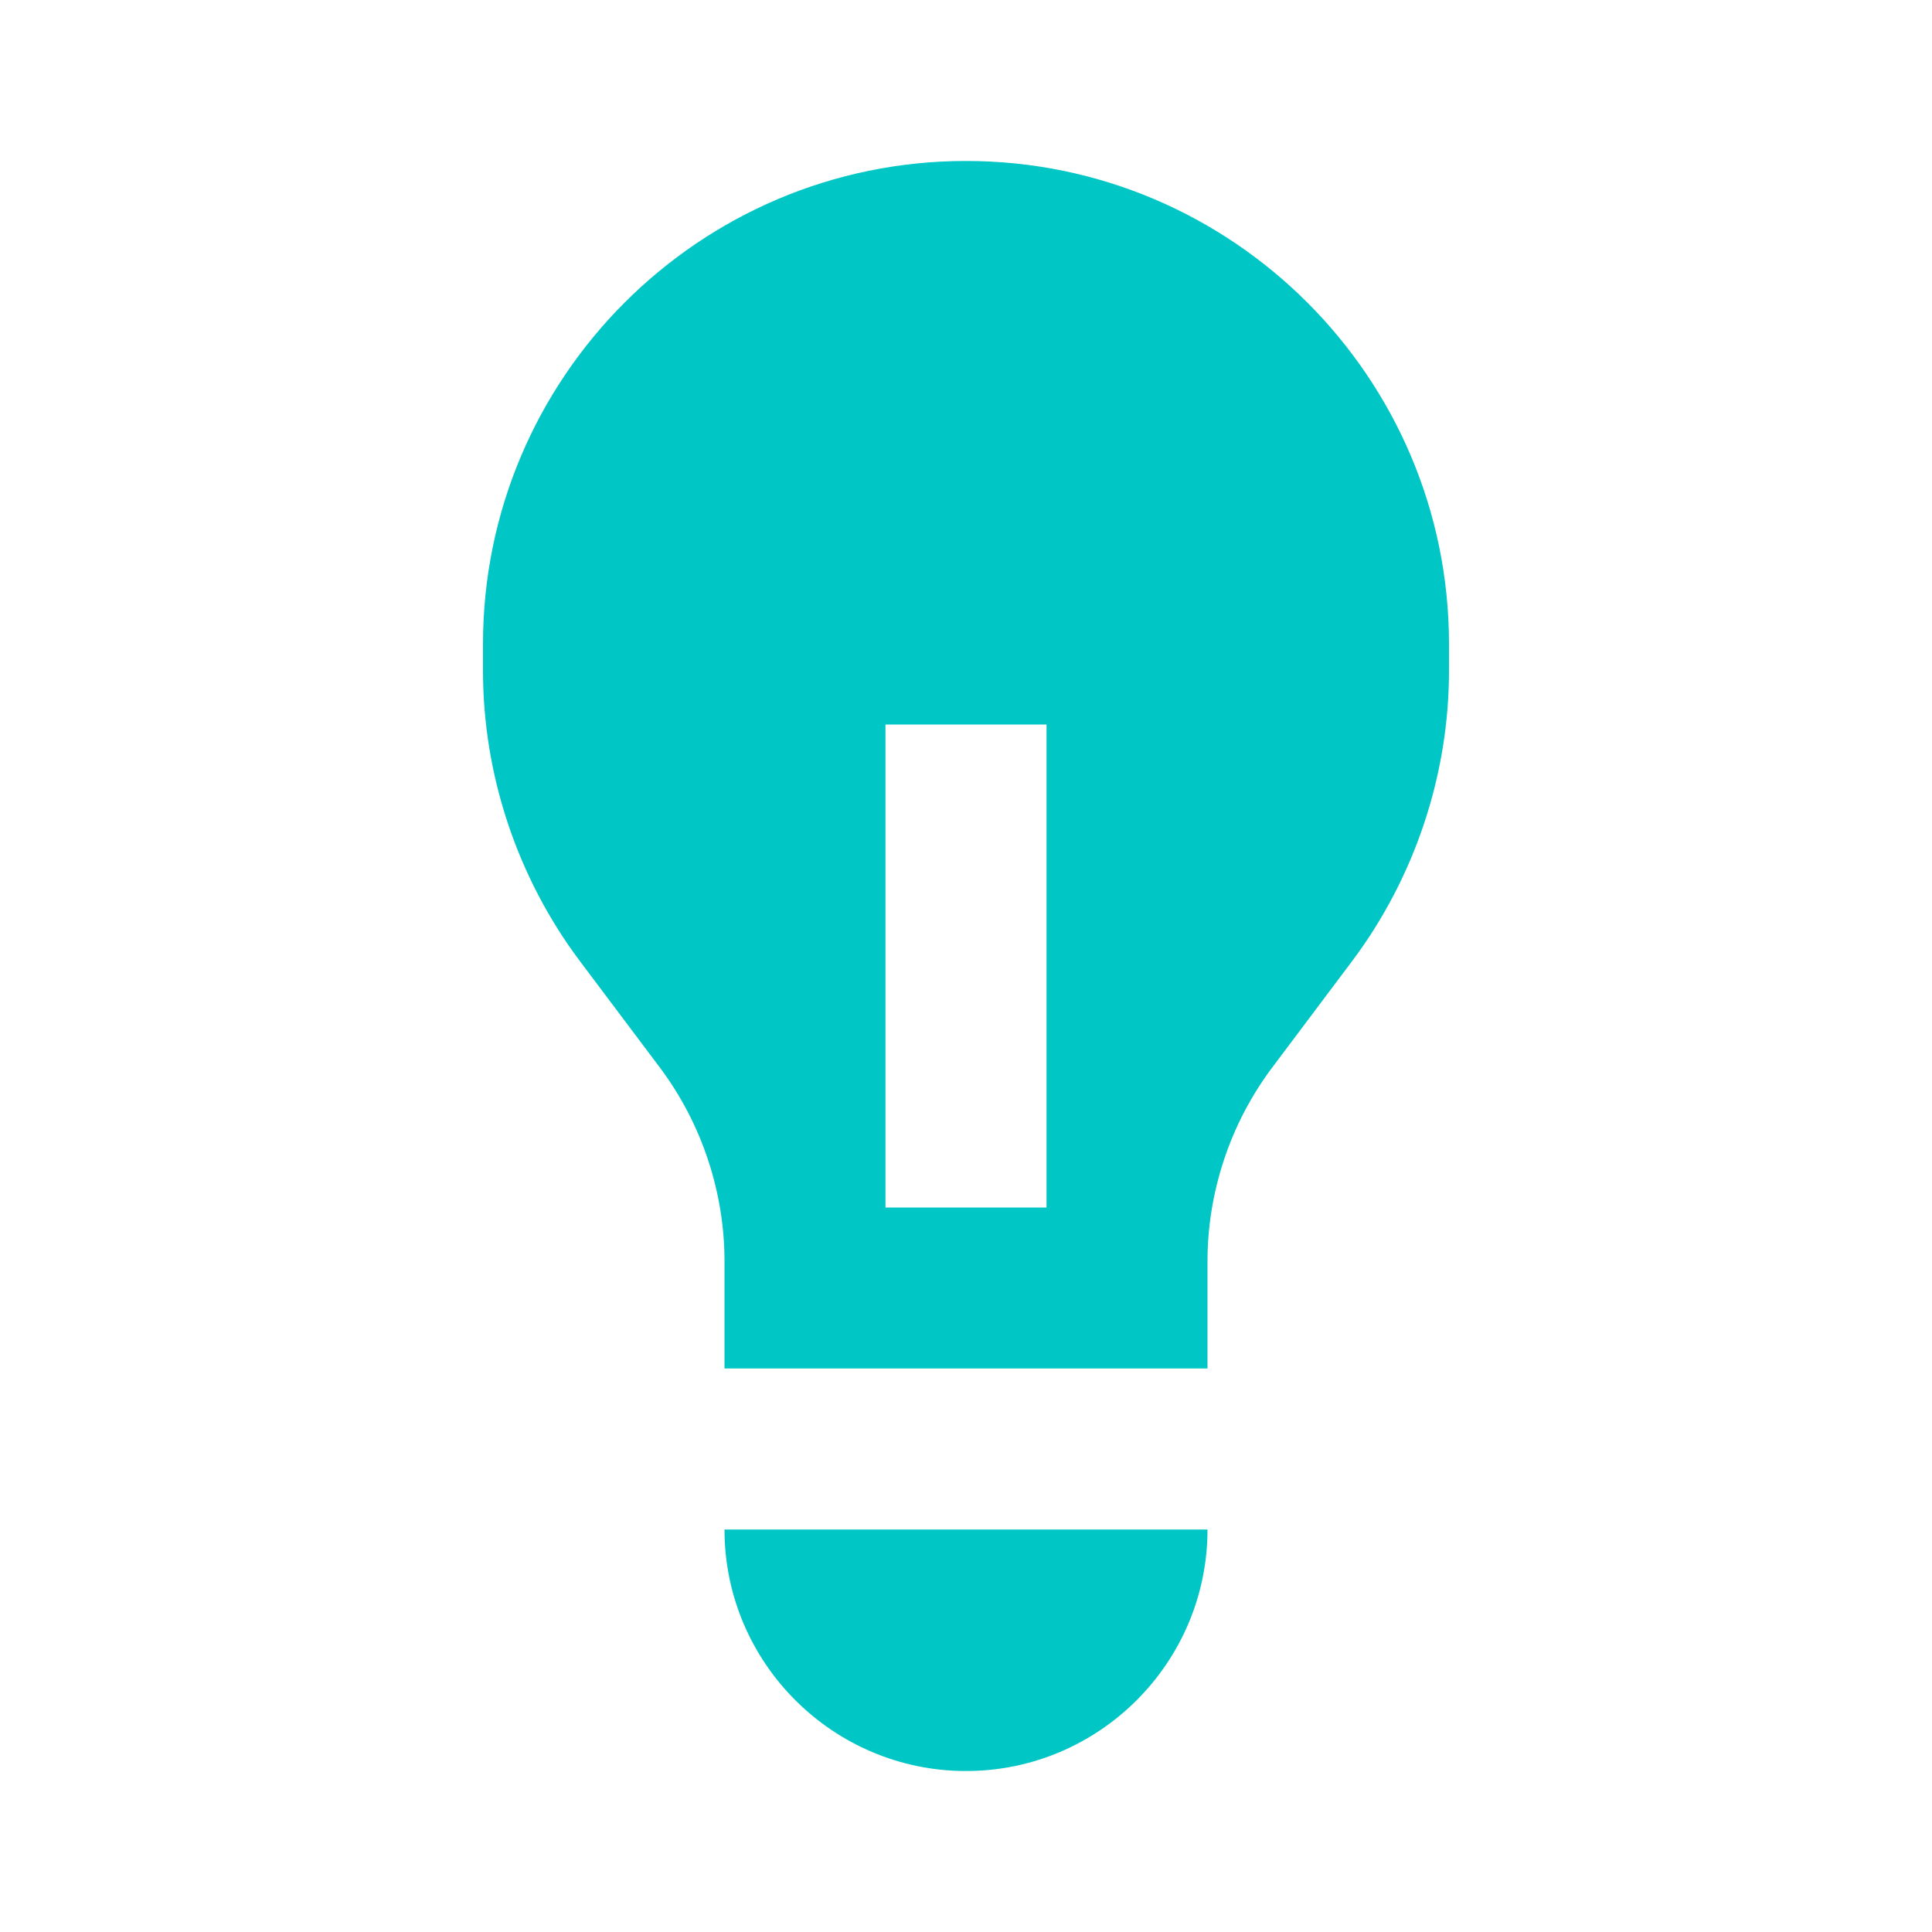 <?xml version="1.0" encoding="UTF-8"?>
<svg width="100pt" height="100pt" version="1.1" viewBox="0 0 100 100" xmlns="http://www.w3.org/2000/svg">
 <path d="m45.832 62.5h8.336v-25h-8.336zm29.168-29.168v1.395c0 5.371-1.773 10.691-5 15l-4.168 5.551c-2.148 2.867-3.332 6.418-3.332 9.996v5.559h-25v-5.559c0-3.578-1.184-7.129-3.332-10l-4.168-5.547c-3.227-4.309-5-9.629-5-15v-1.395c0-13.785 11.211-25 25-25s25 11.215 25 25zm-37.5 45.836h25c0 6.891-5.609 12.5-12.5 12.5s-12.5-5.609-12.5-12.5z" fill="#00c6c6" fill-rule="evenodd"/>
</svg>
